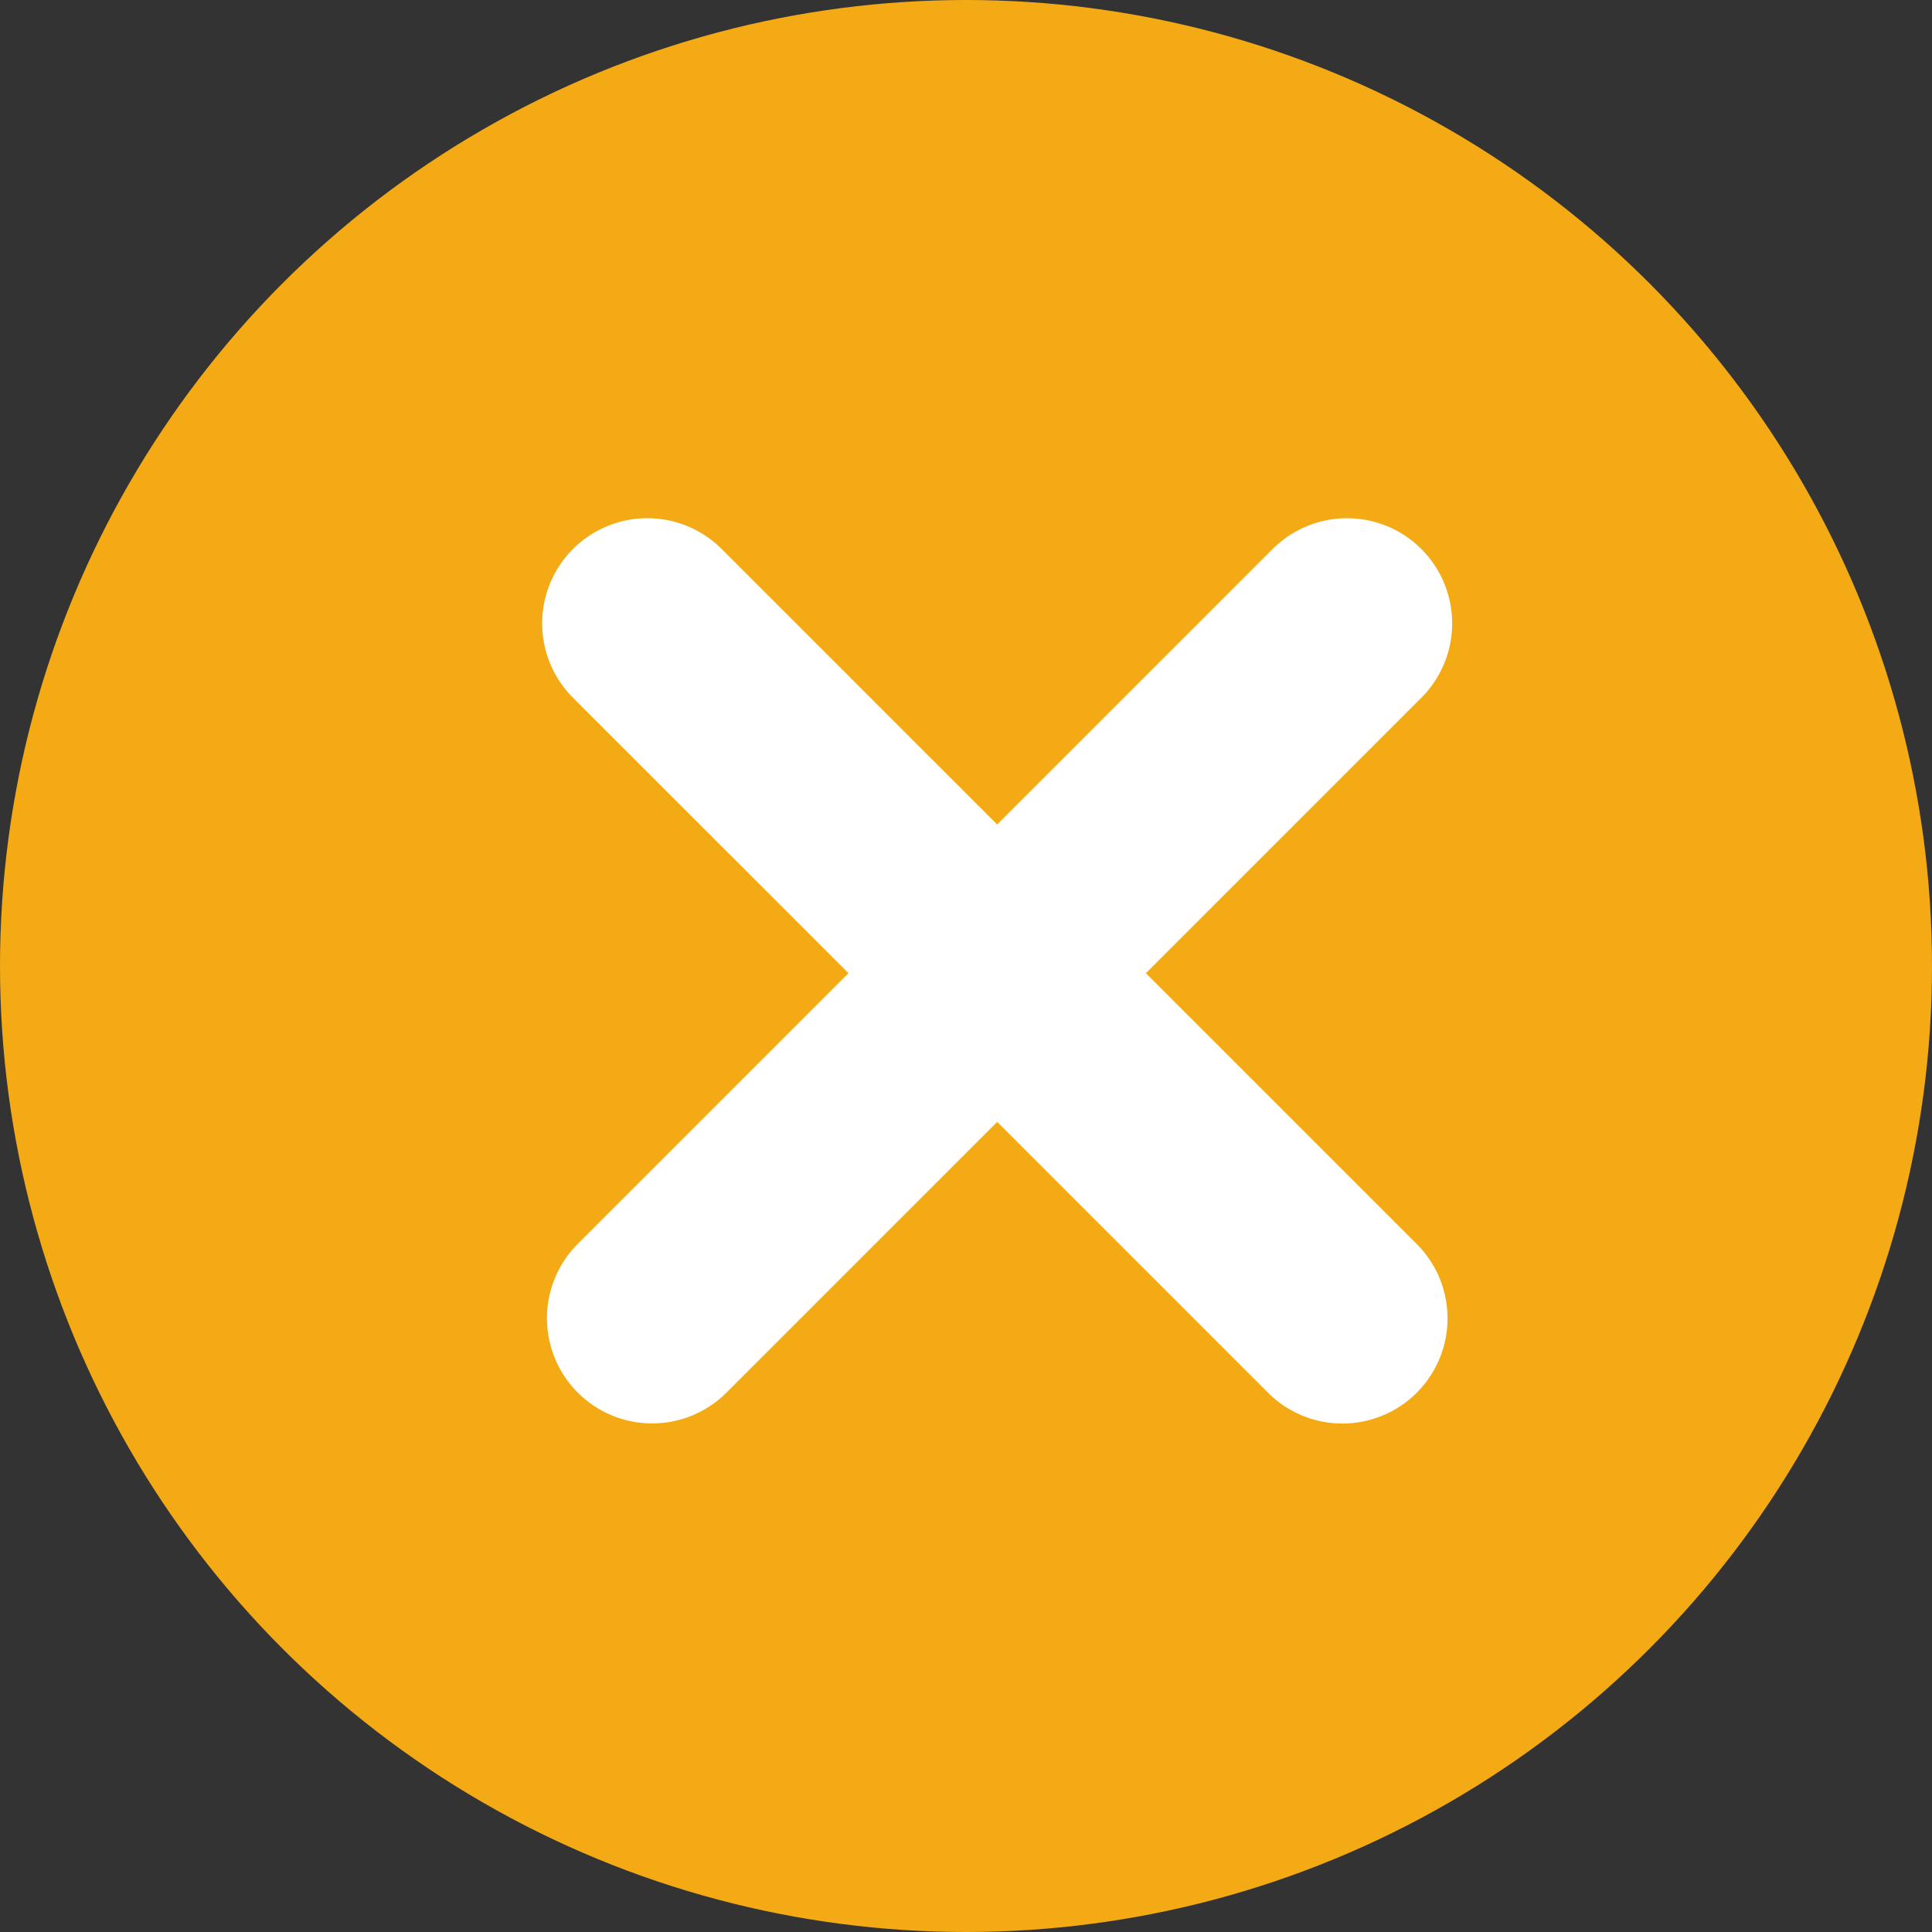 <svg width="35" height="35" viewBox="0 0 35 35" fill="none" xmlns="http://www.w3.org/2000/svg">
<rect x="0" y="0" width="35" height="35" fill="#333333" stroke="none"/>
<circle cx="17.5" cy="17.5" r="17.5" fill="#F4AA14"/>
<line x1="11.727" y1="11.293" x2="24.318" y2="23.883" stroke="white" stroke-width="3.811" stroke-linecap="round"/>
<line x1="1.906" y1="-1.906" x2="19.711" y2="-1.906" transform="matrix(-0.707 0.707 0.707 0.707 27.097 11.293)" stroke="white" stroke-width="3.811" stroke-linecap="round"/>
</svg>
